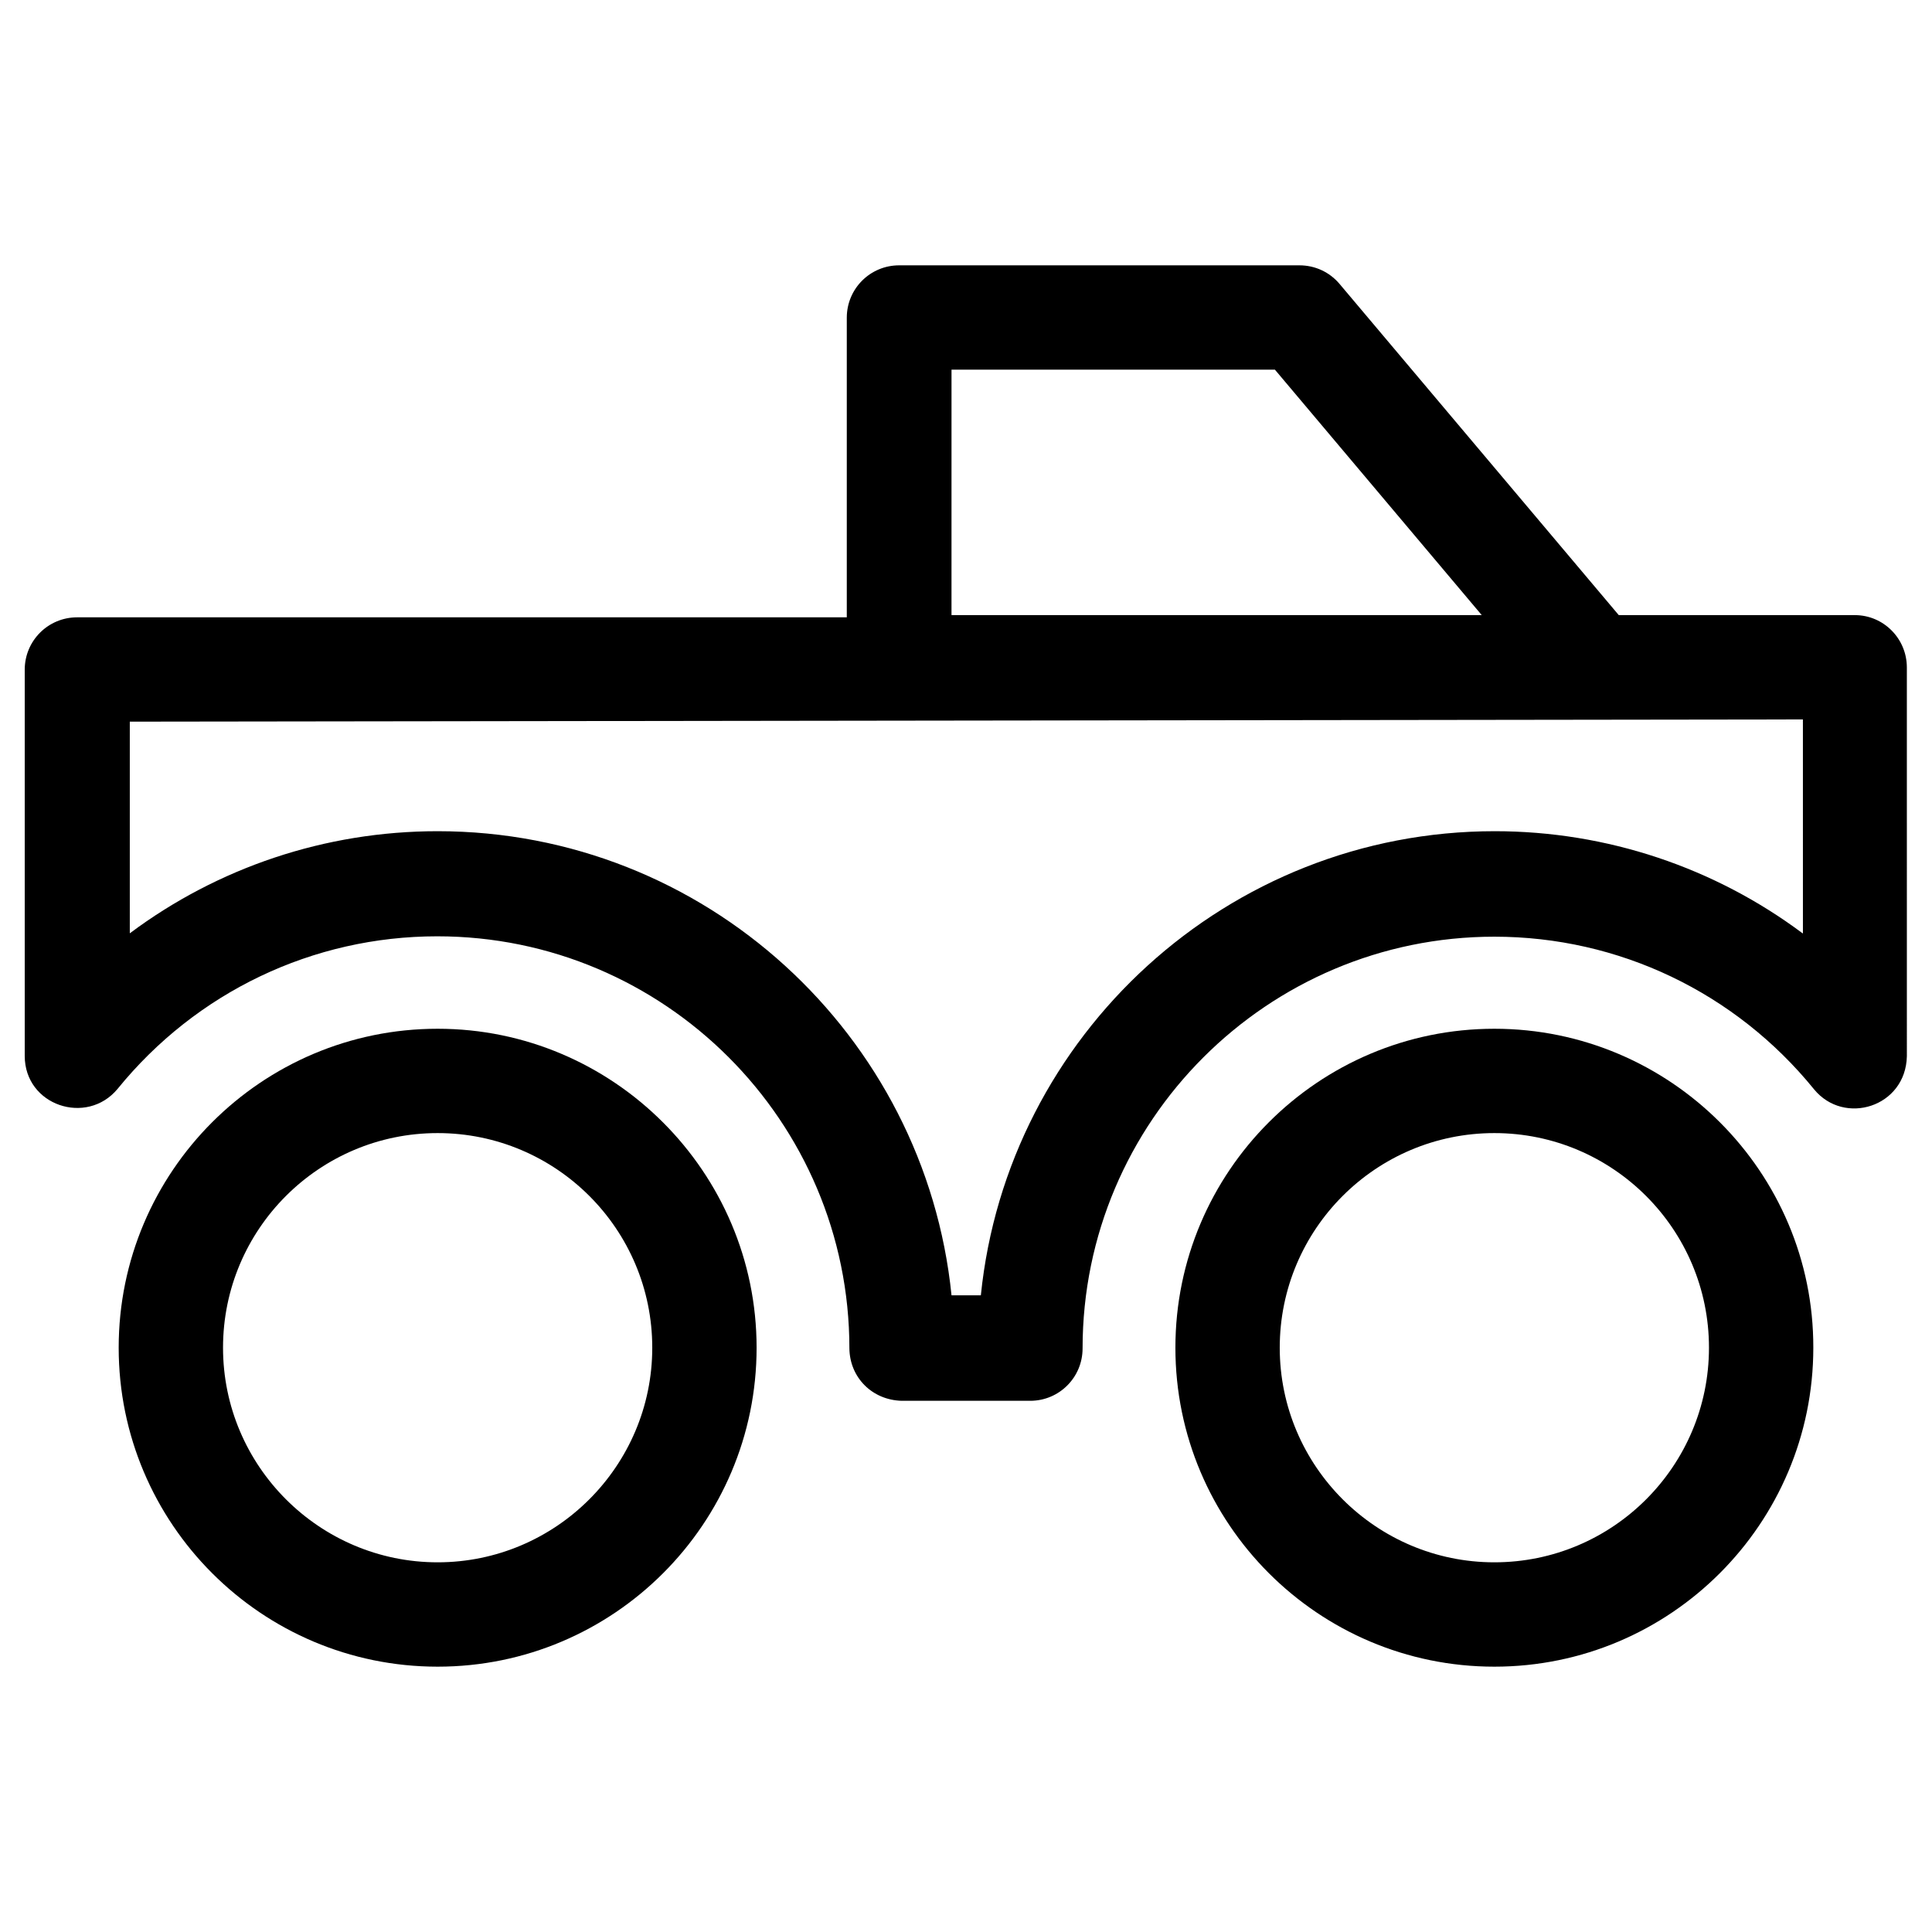 <?xml version="1.0" encoding="UTF-8"?>
<!-- Uploaded to: ICON Repo, www.svgrepo.com, Generator: ICON Repo Mixer Tools -->
<svg fill="#000000" width="800px" height="800px" version="1.1" viewBox="144 144 512 512" xmlns="http://www.w3.org/2000/svg">
 <g>
  <path d="m259.98 416.63c-46.641 0-84.527 37.883-84.527 84.527 0 46.641 37.883 84.527 84.527 84.527 46.641 0 84.527-37.883 84.527-84.527-0.004-46.547-37.984-84.527-84.527-84.527zm0 141.4c-31.293 0-56.875-25.484-56.875-56.875s25.484-56.875 56.875-56.875c31.391 0 56.875 25.484 56.875 56.875 0 31.387-25.586 56.875-56.875 56.875z"/>
  <path d="m635.57 307.01h-62.582l-73.996-87.773c-2.656-3.148-6.496-4.922-10.629-4.922h-106.08c-7.676 0-13.875 6.199-13.875 13.875v79.41h-203.98c-7.676 0-13.875 6.199-13.875 13.875v102.34c0 13.188 16.434 18.598 24.602 8.758 20.859-25.684 51.758-40.441 84.723-40.441 60.223 0 109.22 49.004 109.22 109.22 0.098 7.676 6.004 13.676 13.875 13.875h34.047c7.676 0 13.875-6.199 13.875-13.875 0-60.223 49.004-109.12 109.12-109.12 32.965 0 63.863 14.762 84.723 40.441 7.969 9.742 24.305 4.723 24.602-8.758l-0.004-103.03c0-7.672-6.199-13.871-13.773-13.871zm-239.41-65.043h85.707l54.809 65.043h-140.52zm225.54 149.37c-23.32-17.418-51.855-27.059-81.574-27.059-70.75 0-129.2 54.023-136.19 123h-7.773c-6.988-68.98-65.336-123-136.19-123-29.816 0-58.254 9.645-81.574 27.059v-56.09l443.39-0.59 0.004 56.68z"/>
  <path d="m540.02 416.63c-46.641 0-84.527 37.883-84.527 84.527 0 46.641 37.883 84.527 84.527 84.527 46.641 0 84.527-37.883 84.527-84.527 0.094-46.547-37.887-84.527-84.527-84.527zm0 141.4c-31.293 0-56.875-25.484-56.875-56.875s25.484-56.875 56.875-56.875c31.391 0 56.875 25.484 56.875 56.875 0 31.387-25.488 56.875-56.875 56.875z"/>
 </g>
</svg>